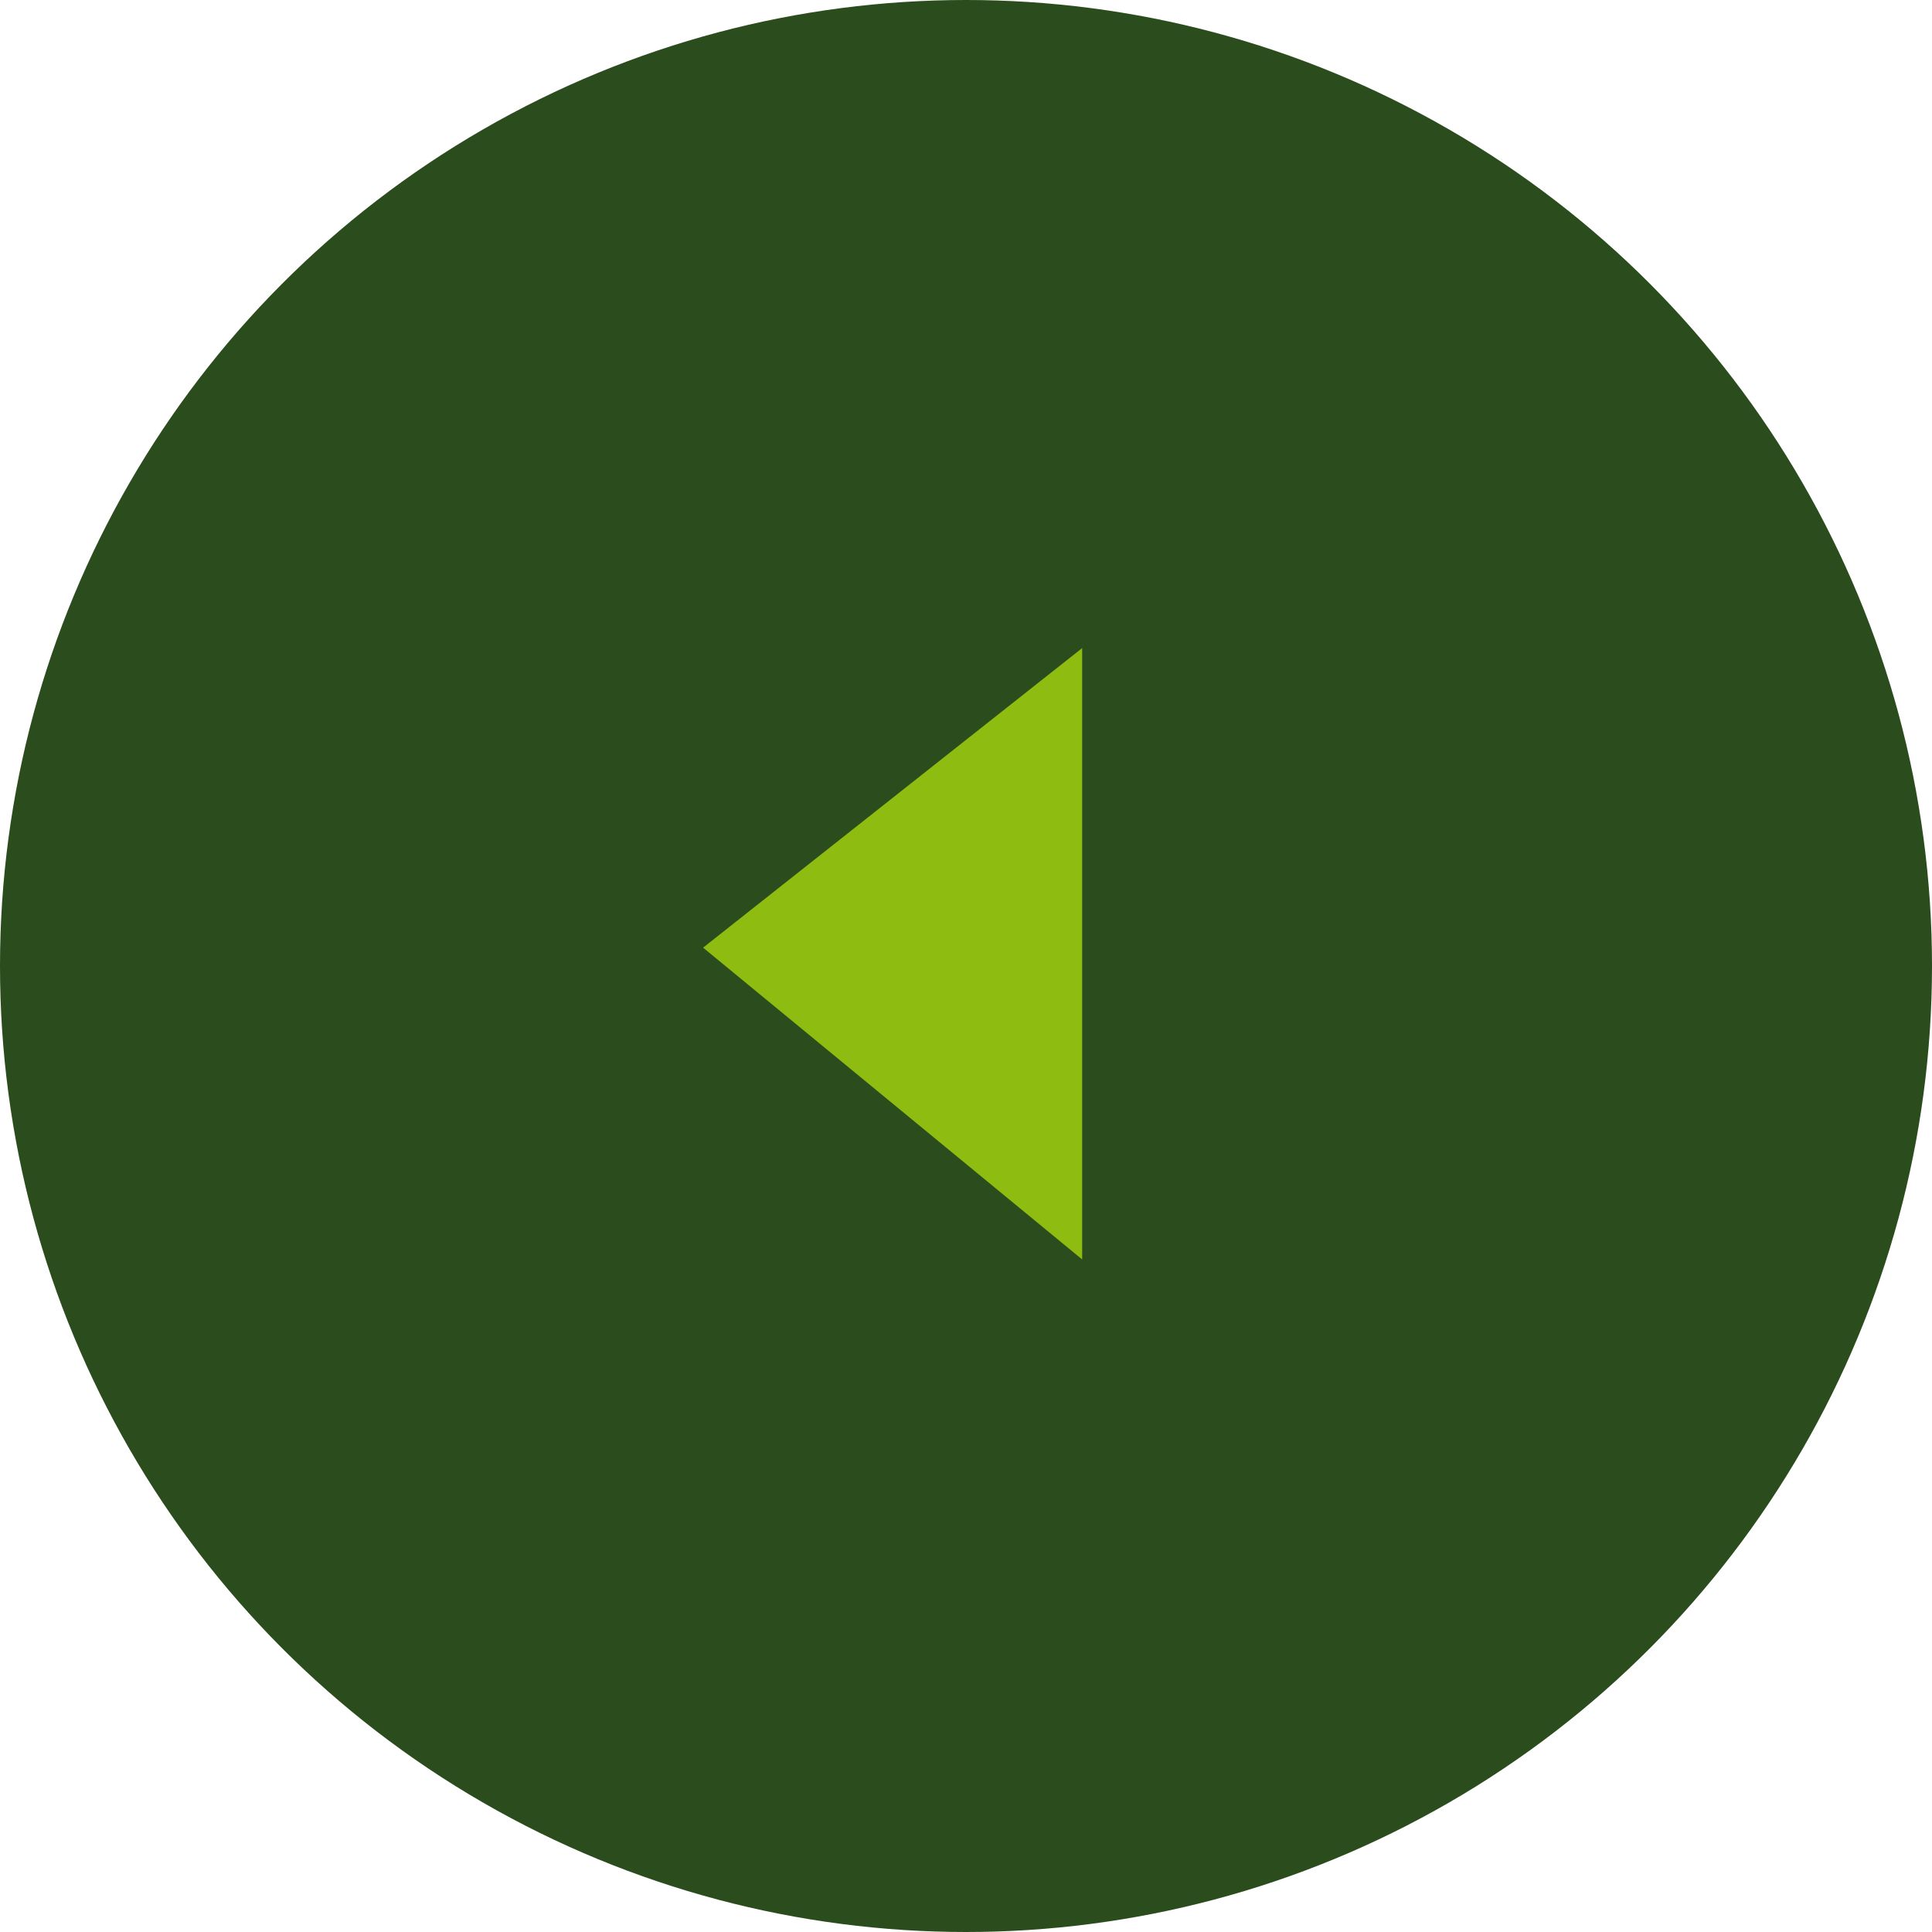 <?xml version="1.0" encoding="utf-8"?>
<!-- Generator: Adobe Illustrator 27.8.0, SVG Export Plug-In . SVG Version: 6.00 Build 0)  -->
<svg version="1.1" id="Ebene_1" xmlns="http://www.w3.org/2000/svg" xmlns:xlink="http://www.w3.org/1999/xlink" x="0px" y="0px"
	 viewBox="0 0 31.6 31.6" style="enable-background:new 0 0 31.6 31.6;" xml:space="preserve">
<style type="text/css">
	.st0{fill:#2b4c1c;}
	.st1{fill:#8EBC11;}
</style>
<g>
	<g>
		<g>
			<circle class="st0" cx="15.8" cy="15.8" r="15.8"/>
		</g>
	</g>
	<g>
		<path class="st1" d="M17.7,20.6l-6.2-5.1l6.2-4.9L17.7,20.6z"/>
	</g>
</g>
</svg>
